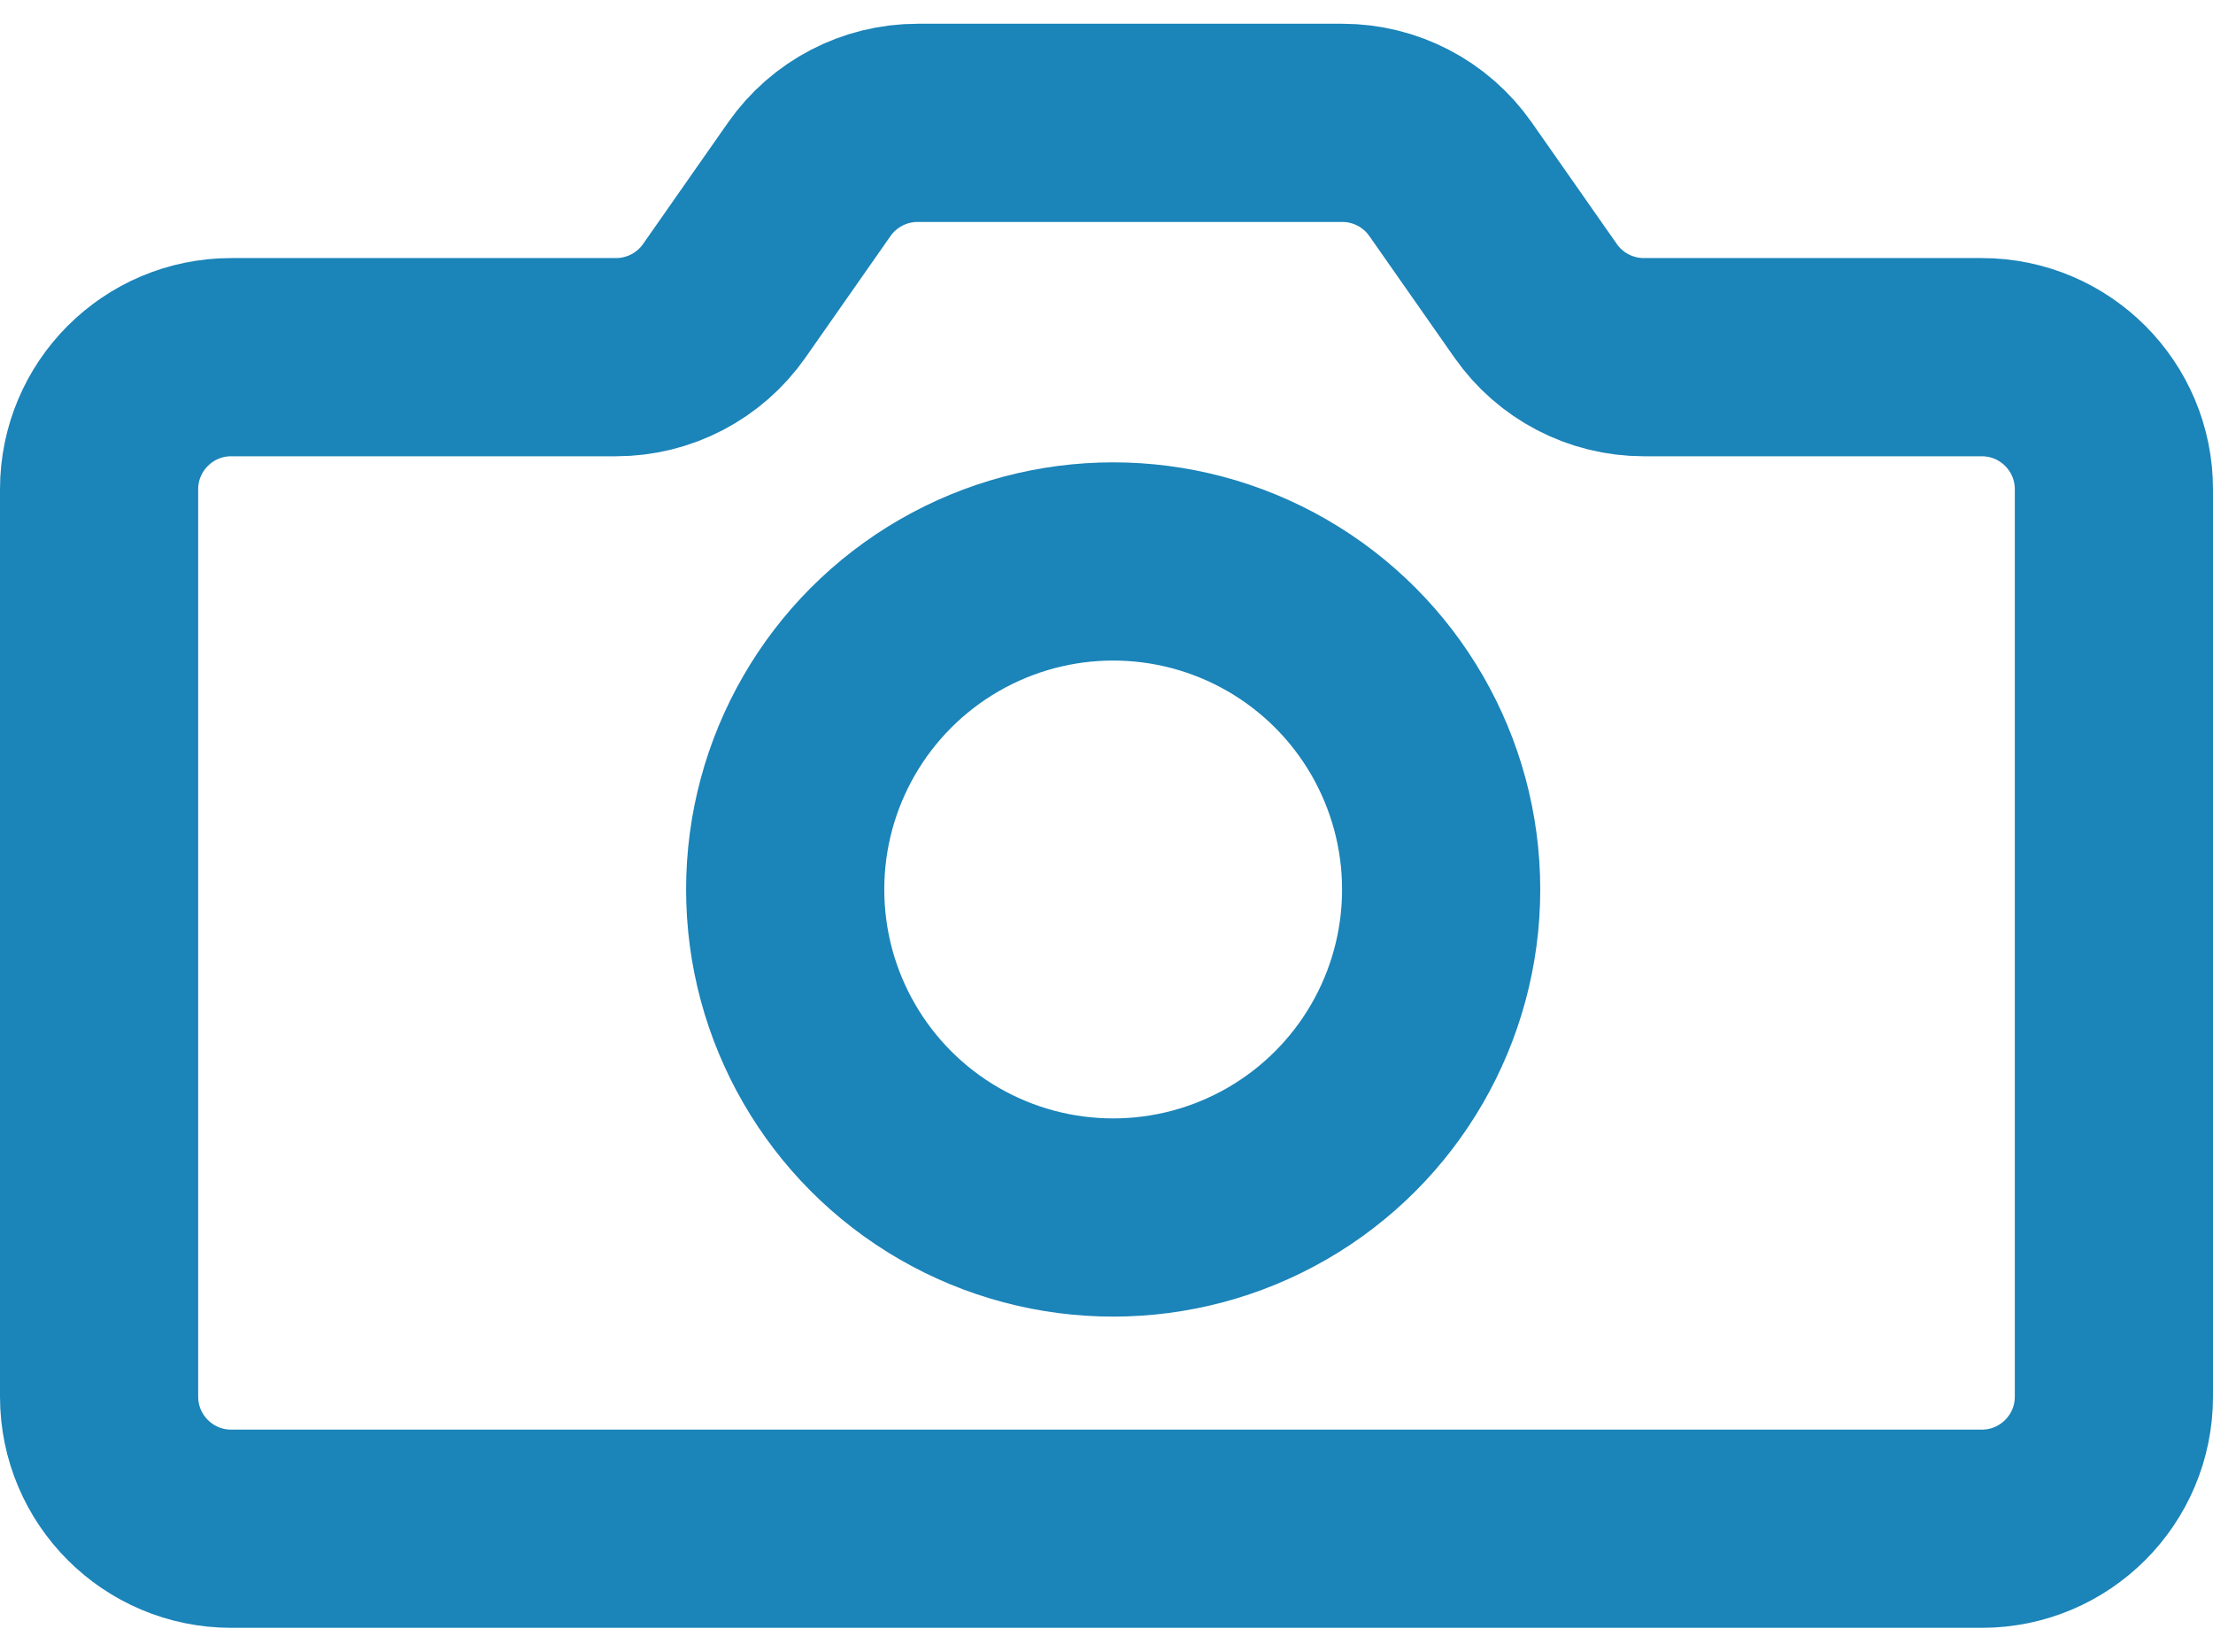 <?xml version="1.0" encoding="UTF-8"?> <svg xmlns="http://www.w3.org/2000/svg" width="67" height="50" viewBox="0 0 67 50" fill="none"><path d="M3 42.277V14.812C3 12.603 4.791 10.812 7 10.812H18.65C19.955 10.812 21.178 10.175 21.927 9.106L24.503 5.425C25.252 4.356 26.475 3.719 27.78 3.719H40.638C41.944 3.719 43.167 4.356 43.915 5.425L46.492 9.106C47.24 10.175 48.463 10.812 49.769 10.812H60C62.209 10.812 64 12.603 64 14.812V42.277C64 44.486 62.209 46.277 60 46.277H7C4.791 46.277 3 44.486 3 42.277Z" stroke="#1B84B9" stroke-width="6" stroke-linecap="round" stroke-linejoin="round"></path><circle cx="33.702" cy="26.926" r="9.93" stroke="#1B84B9" stroke-width="6" stroke-linecap="round" stroke-linejoin="round"></circle></svg> 